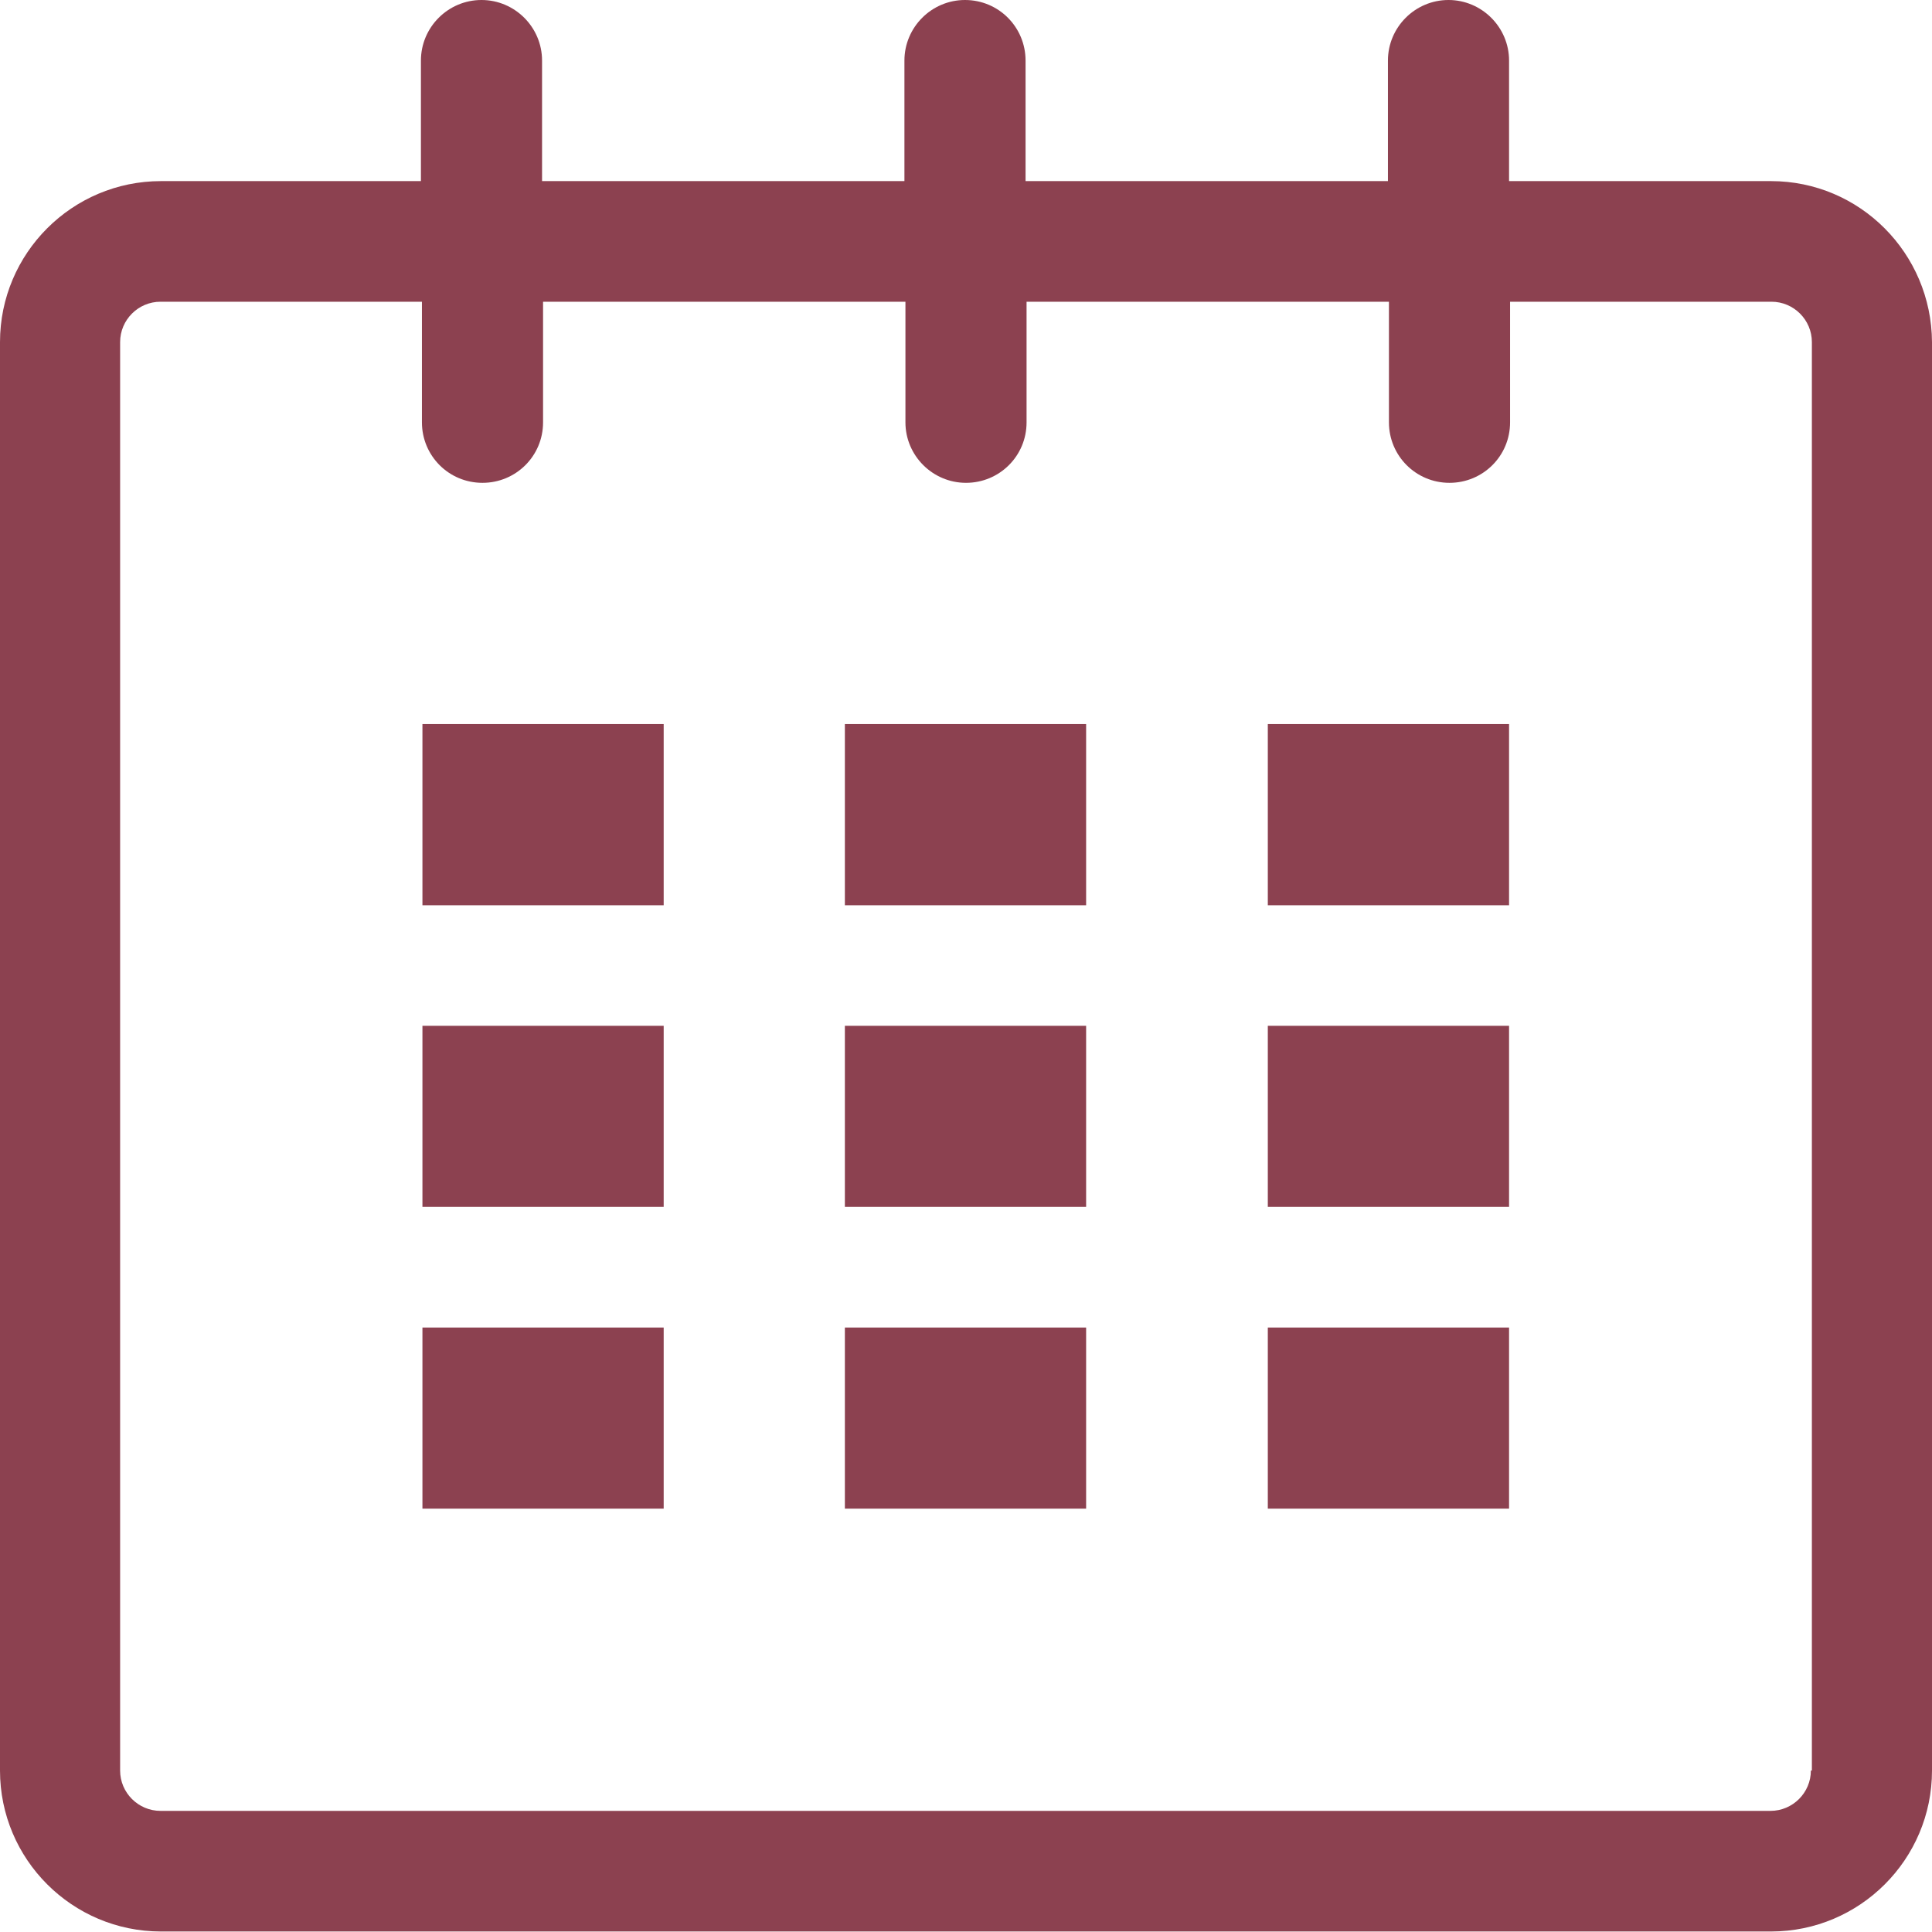 <svg width="23" height="23" viewBox="0 0 23 23" fill="none" xmlns="http://www.w3.org/2000/svg">
<path d="M21.083 2.156H17.965V0.721C17.965 0.324 17.64 0 17.244 0C16.847 0 16.523 0.324 16.523 0.721V2.156H12.209V0.721C12.209 0.324 11.89 0 11.488 0C11.091 0 10.767 0.324 10.767 0.721V2.156H6.453V0.721C6.453 0.324 6.129 0 5.732 0C5.335 0 5.011 0.324 5.011 0.721V2.156H1.917C0.859 2.156 0 3.015 0 4.073V21.078C0 22.135 0.859 22.994 1.917 22.994H21.083C22.141 22.994 23 22.135 23 21.078V4.073C22.994 3.015 22.141 2.156 21.083 2.156ZM21.558 21.078C21.558 21.342 21.342 21.558 21.077 21.558H1.911C1.646 21.558 1.43 21.342 1.43 21.078V4.073C1.43 3.808 1.646 3.592 1.911 3.592H5.023V5.028C5.023 5.424 5.341 5.748 5.744 5.748C6.141 5.748 6.465 5.43 6.465 5.028V3.592H10.779V5.028C10.779 5.424 11.103 5.748 11.5 5.748C11.897 5.748 12.221 5.43 12.221 5.028V3.592H16.535V5.028C16.535 5.424 16.854 5.748 17.256 5.748C17.653 5.748 17.977 5.43 17.977 5.028V3.592H21.089C21.354 3.592 21.57 3.808 21.57 4.073V21.078H21.558Z" fill="#8C4150"/>
<path d="M7.901 8.62H5.029V10.777H7.901V8.62Z" fill="#8C4150"/>
<path d="M7.901 12.212H5.029V14.368H7.901V12.212Z" fill="#8C4150"/>
<path d="M7.901 15.804H5.029V17.96H7.901V15.804Z" fill="#8C4150"/>
<path d="M12.93 15.804H10.058V17.96H12.93V15.804Z" fill="#8C4150"/>
<path d="M12.93 12.212H10.058V14.368H12.93V12.212Z" fill="#8C4150"/>
<path d="M12.93 8.62H10.058V10.777H12.93V8.62Z" fill="#8C4150"/>
<path d="M17.965 15.804H15.093V17.96H17.965V15.804Z" fill="#8C4150"/>
<path d="M17.965 12.212H15.093V14.368H17.965V12.212Z" fill="#8C4150"/>
<path d="M17.965 8.62H15.093V10.777H17.965V8.62Z" fill="#8C4150"/>
</svg>
